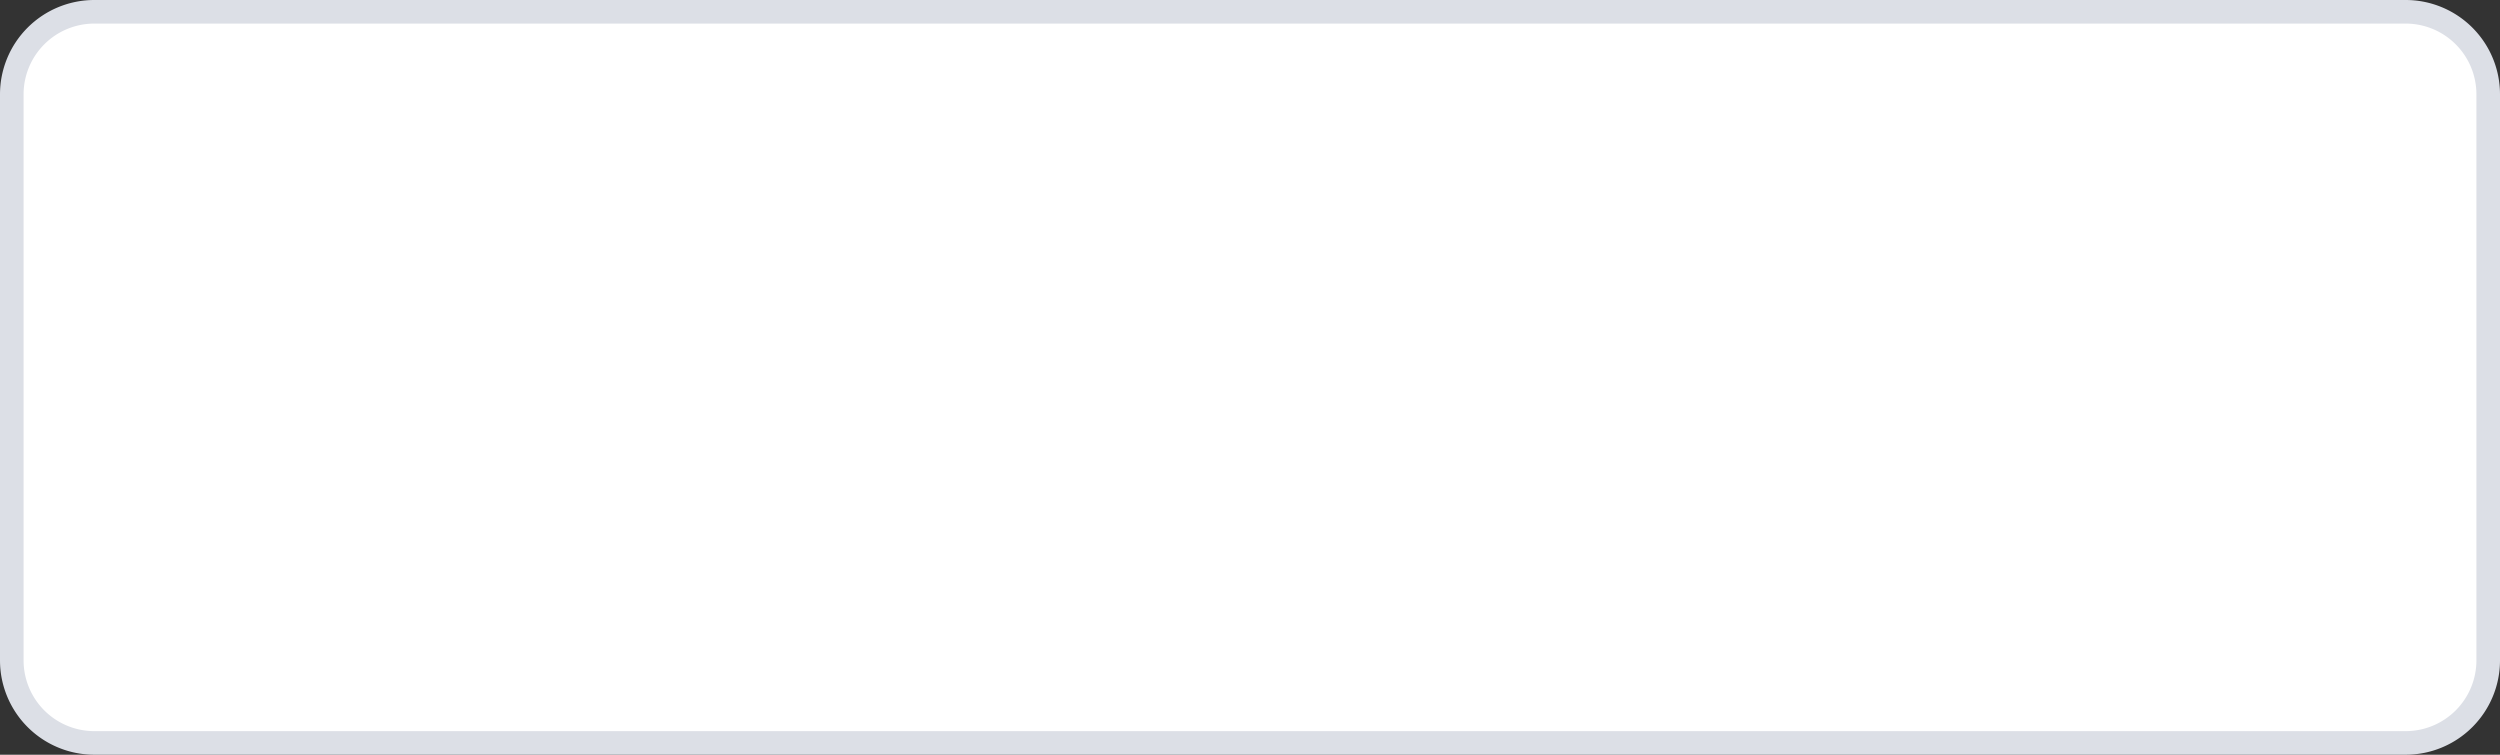 ﻿<?xml version="1.0" encoding="utf-8"?>
<svg version="1.1" xmlns:xlink="http://www.w3.org/1999/xlink" width="106px" height="32px" xmlns="http://www.w3.org/2000/svg">
  <rect width="100%" height="100%" fill="#333333" stroke="none"/>
  <g transform="matrix(1 0 0 1 -425 -549 )">
    <path d="M 425.5 553  A 3.5 3.5 0 0 1 429 549.5 L 527 549.5  A 3.5 3.5 0 0 1 530.5 553 L 530.5 577  A 3.5 3.5 0 0 1 527 580.5 L 429 580.5  A 3.5 3.5 0 0 1 425.5 577 L 425.5 553  Z " fill-rule="nonzero" fill="#ffffff" stroke="none" />
    <path d="M 425.5 553  A 3.5 3.5 0 0 1 429 549.5 L 527 549.5  A 3.5 3.5 0 0 1 530.5 553 L 530.5 577  A 3.5 3.5 0 0 1 527 580.5 L 429 580.5  A 3.5 3.5 0 0 1 425.5 577 L 425.5 553  Z " stroke-width="1" stroke="#dcdfe6" fill="none" />
  </g>
</svg>